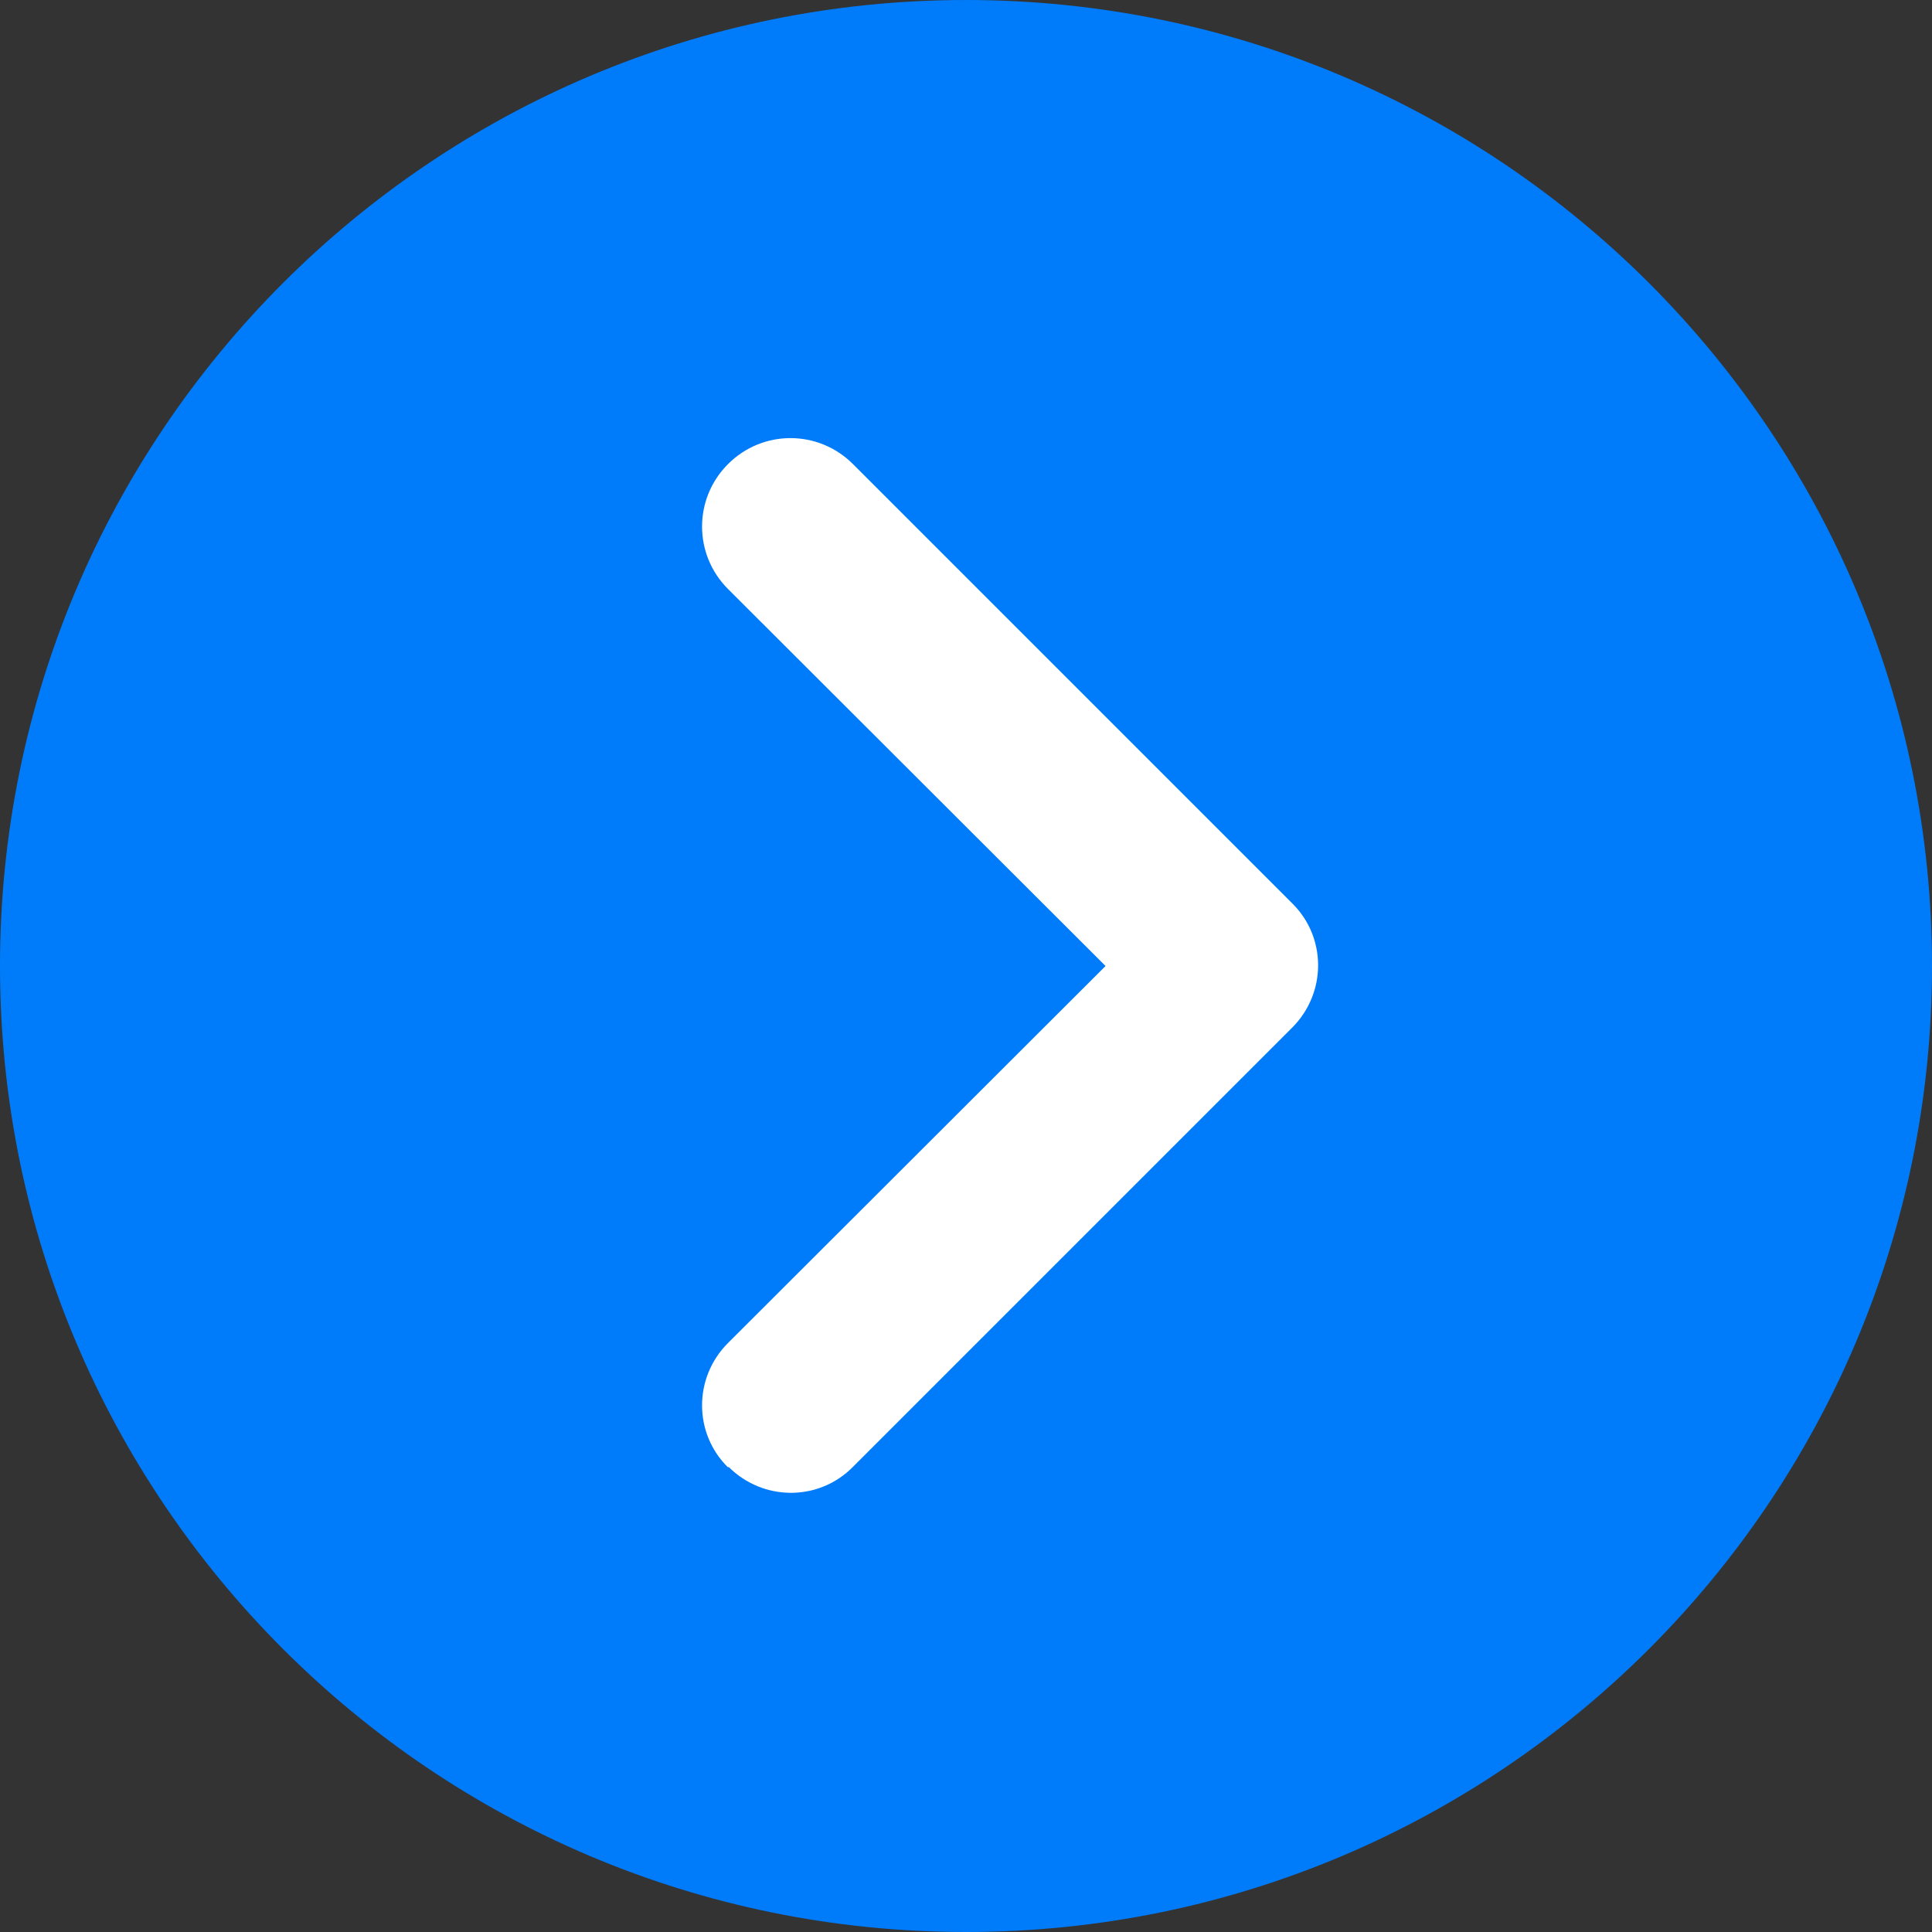 <svg xmlns="http://www.w3.org/2000/svg" id="Layer_2" data-name="Layer 2" viewBox="0 0 35.72 35.72"><rect x="0" y="0" width="35.72" height="35.72" fill="#333333" stroke="none"/><defs><style>      .cls-1 {        fill: #fff;      }      .cls-1, .cls-2 {        stroke-width: 0px;      }      .cls-2 {        fill: #007cfb;      }    </style></defs><g id="Layer_1-2" data-name="Layer 1"><g><circle class="cls-1" cx="17.86" cy="17.86" r="12.12"></circle><path class="cls-2" d="m35.72,17.86C35.72,8,27.72,0,17.86,0S0,8,0,17.86s8,17.86,17.86,17.86,17.86-8,17.86-17.86Zm-22.26,9.27c-.64-.63-.64-1.66,0-2.3,0,0,0,0,0,0l6.98-6.97-6.98-6.97c-.64-.64-.64-1.67,0-2.31.64-.64,1.67-.64,2.31,0l8.12,8.12c.64.63.64,1.66,0,2.3,0,0,0,0,0,0l-8.12,8.12c-.63.64-1.66.64-2.3,0,0,0,0,0,0,0Z"></path></g></g></svg>